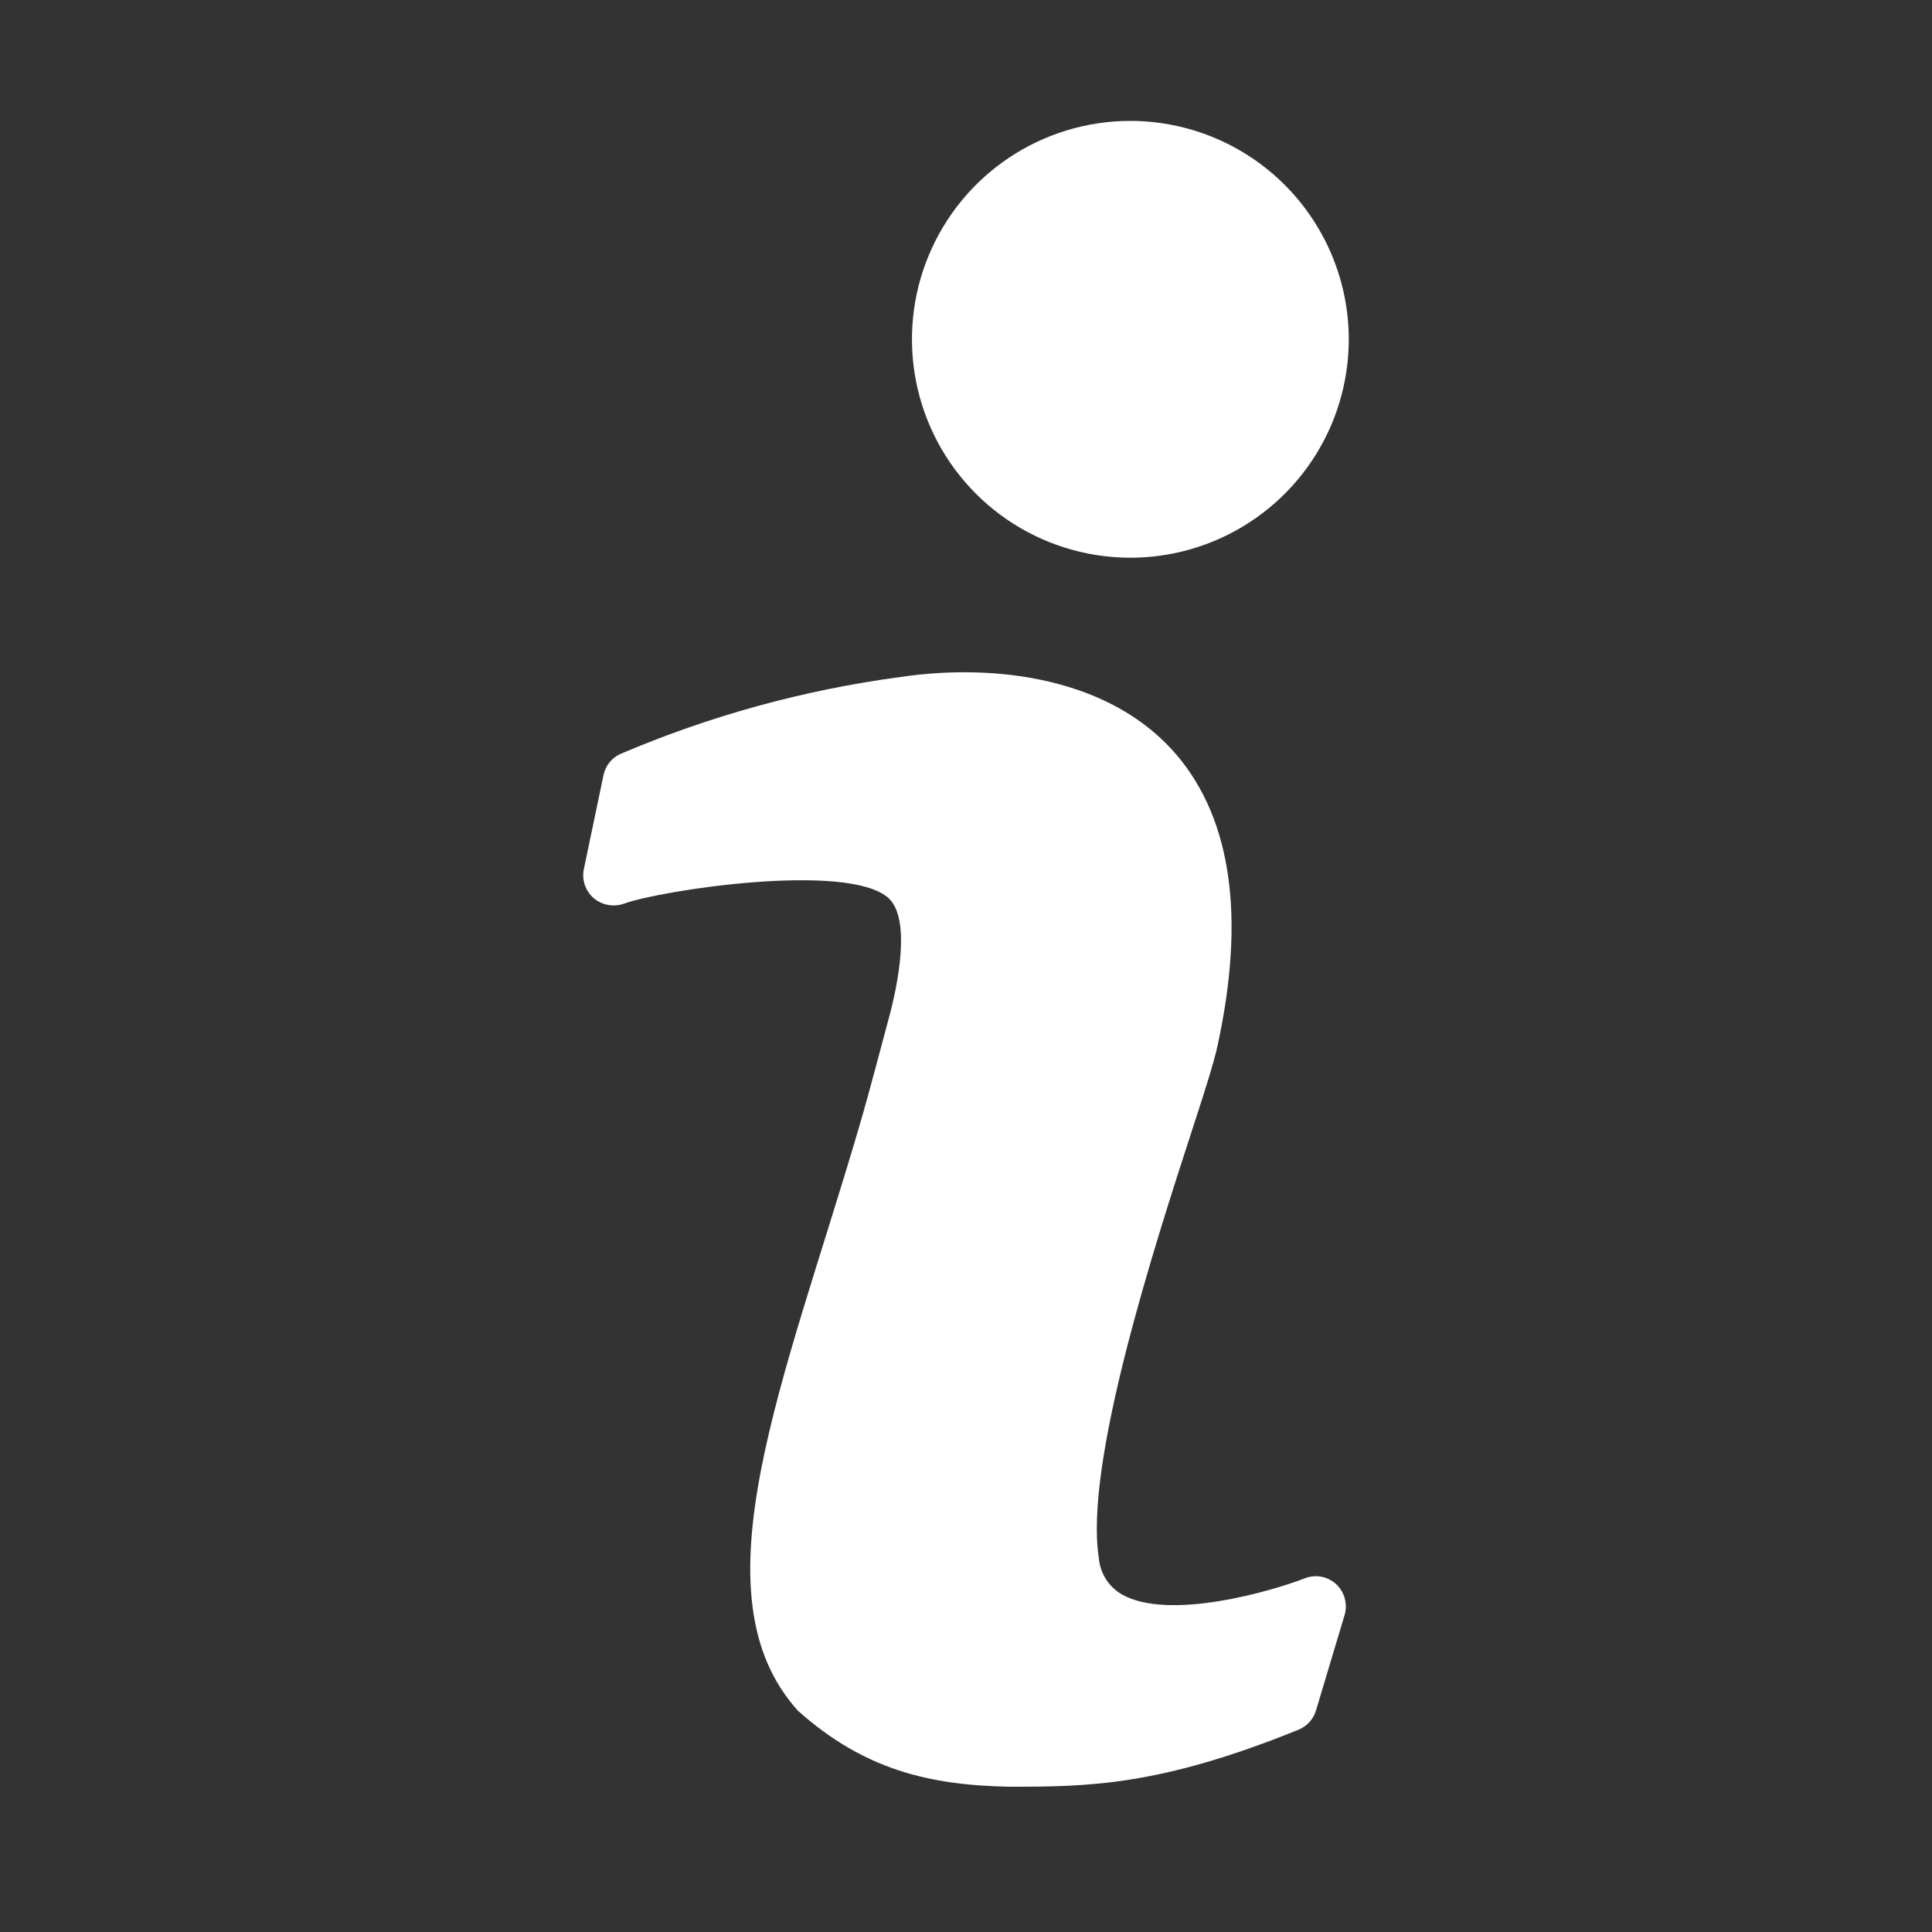<?xml version="1.0" encoding="UTF-8"?> <svg xmlns="http://www.w3.org/2000/svg" width="512" height="512" viewBox="0 0 512 512" fill="none"><rect x="0" y="0" width="512" height="512" fill="#333333" stroke="none"/><path d="M345.76 418.28C337.12 421.64 309.76 429.64 297.28 422.52C295.558 421.52 294.105 420.116 293.046 418.43C291.987 416.744 291.353 414.825 291.2 412.84C287.28 387.88 305.92 330.2 316 299.24C319.36 288.92 321.76 281.4 322.72 276.84C330 243.16 326.4 217.4 312 200.28C294.672 179.68 263.936 175.672 238.72 179.4C213.08 182.817 188.023 189.707 164.24 199.88C163.135 200.415 162.17 201.199 161.42 202.171C160.671 203.143 160.157 204.276 159.92 205.48L154.72 230.36C154.439 231.759 154.535 233.208 154.999 234.558C155.463 235.908 156.278 237.109 157.36 238.04C158.456 238.95 159.768 239.562 161.17 239.814C162.572 240.066 164.016 239.951 165.36 239.48C174.88 235.96 224.86 228.28 235.5 238.04C241.5 243.56 237.9 261.28 235.5 270C233.02 279.12 230.54 288.92 227.5 299.24C207.82 366.2 183.5 422.52 211.5 453.4C229 469 246.239 473.076 267.379 473.5C288.179 473.5 307.04 473.4 344 458.44C345.114 458.007 346.116 457.329 346.933 456.457C347.75 455.584 348.361 454.54 348.72 453.4L356.32 428.04C356.751 426.594 356.769 425.057 356.373 423.601C355.978 422.145 355.183 420.829 354.08 419.8C352.977 418.79 351.611 418.111 350.139 417.842C348.667 417.573 347.149 417.725 345.76 418.28ZM299.52 32.04C288.076 32.048 276.891 35.448 267.379 41.811C257.867 48.174 250.454 57.214 246.078 67.789C241.702 78.363 240.56 89.998 242.794 101.222C245.029 112.445 250.541 122.755 258.633 130.847C266.725 138.94 277.035 144.451 288.258 146.686C299.482 148.92 311.117 147.778 321.691 143.402C332.266 139.026 341.306 131.614 347.669 122.101C354.032 112.589 357.432 101.404 357.44 89.96C357.436 74.6 351.332 59.87 340.471 49.009C329.61 38.148 314.88 32.044 299.52 32.04Z" fill="white"></path></svg> 
